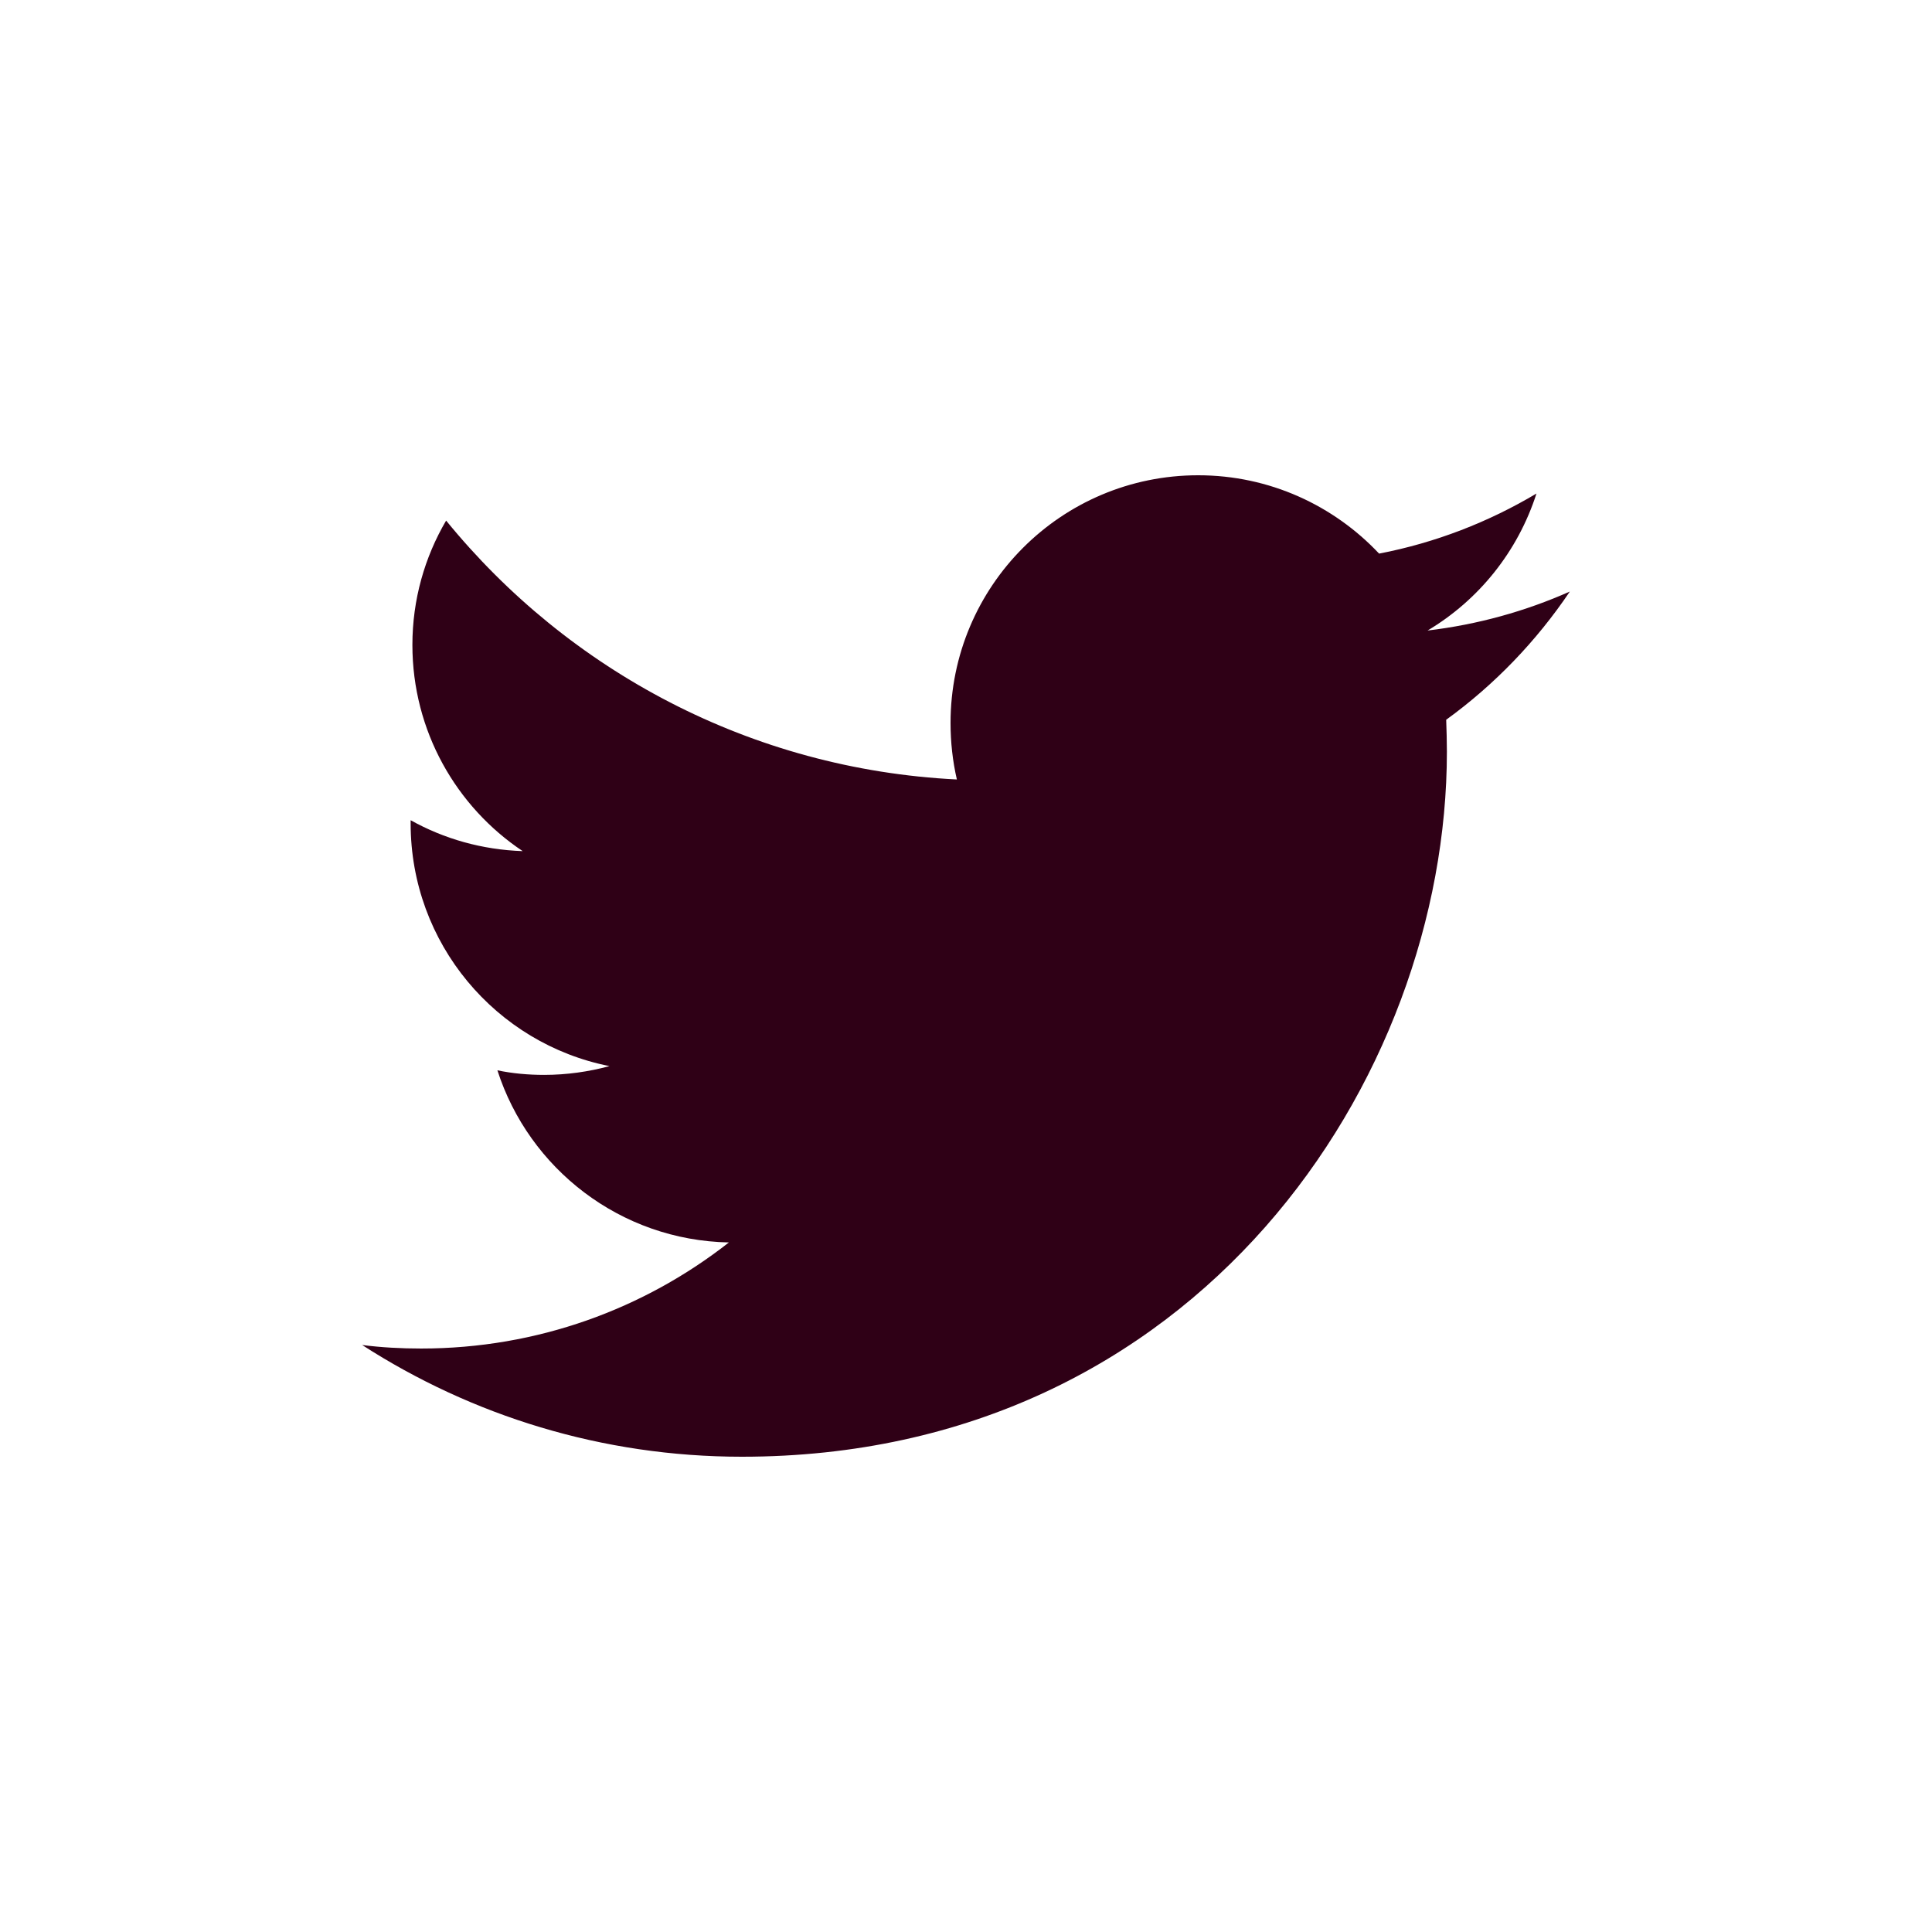 <?xml version="1.0" encoding="utf-8"?>
<!-- Generator: Adobe Illustrator 24.1.3, SVG Export Plug-In . SVG Version: 6.00 Build 0)  -->
<svg version="1.1" xmlns="http://www.w3.org/2000/svg" xmlns:xlink="http://www.w3.org/1999/xlink" x="0px" y="0px"
	 viewBox="0 0 55 55" style="enable-background:new 0 0 55 55;" xml:space="preserve">
<style type="text/css">
	.st0{opacity:0.7;fill:none;stroke:#39151F;stroke-width:2;stroke-miterlimit:10;}
	.st1{opacity:0.7;fill:url(#SVGID_1_);}
	.st2{opacity:0.7;fill:url(#SVGID_2_);}
	.st3{opacity:0.5;fill:#39151F;}
	.st4{opacity:0.63;fill:#39151F;}
	.st5{fill:#39151F;}
	.st6{opacity:0.63;}
	.st7{fill:#FFFFFF;stroke:#000000;stroke-width:10;stroke-miterlimit:10;}
	.st8{enable-background:new    ;}
	.st9{clip-path:url(#SVGID_8_);}
	.st10{fill:#FFFFFF;}
	.st11{fill:#2F0016;}
	.st12{fill:#603813;}
	.st13{fill:none;}
	.st14{opacity:0.63;fill:#2F0016;}
	.st15{opacity:0.6;}
</style>
<g id="レイヤー_2">
</g>
<g id="レイヤー_1">
	<g>
		<rect class="st10" width="55" height="55"/>
		<g>
			<path class="st11" d="M21.12,41.47c12.97,0,20.07-10.75,20.07-20.07c0-0.31-0.01-0.61-0.02-0.91c1.38-1,2.57-2.24,3.52-3.65
				c-1.26,0.56-2.62,0.94-4.05,1.11c1.46-0.87,2.57-2.25,3.1-3.9c-1.36,0.81-2.87,1.4-4.48,1.71c-1.29-1.37-3.12-2.23-5.15-2.23
				c-3.9,0-7.05,3.16-7.05,7.05c0,0.55,0.06,1.09,0.18,1.61c-5.86-0.29-11.06-3.1-14.54-7.37c-0.61,1.04-0.96,2.25-0.96,3.54
				c0,2.45,1.25,4.61,3.14,5.87c-1.16-0.04-2.24-0.35-3.19-0.88c0,0.03,0,0.06,0,0.09c0,3.42,2.43,6.27,5.66,6.91
				c-0.59,0.16-1.22,0.25-1.86,0.25c-0.45,0-0.9-0.04-1.33-0.13c0.9,2.8,3.5,4.84,6.59,4.9c-2.41,1.89-5.45,3.02-8.76,3.02
				c-0.57,0-1.13-0.03-1.68-0.1C13.43,40.3,17.14,41.47,21.12,41.47"/>
			<rect class="st13" width="55" height="55"/>
		</g>
	</g>
</g>
</svg>

